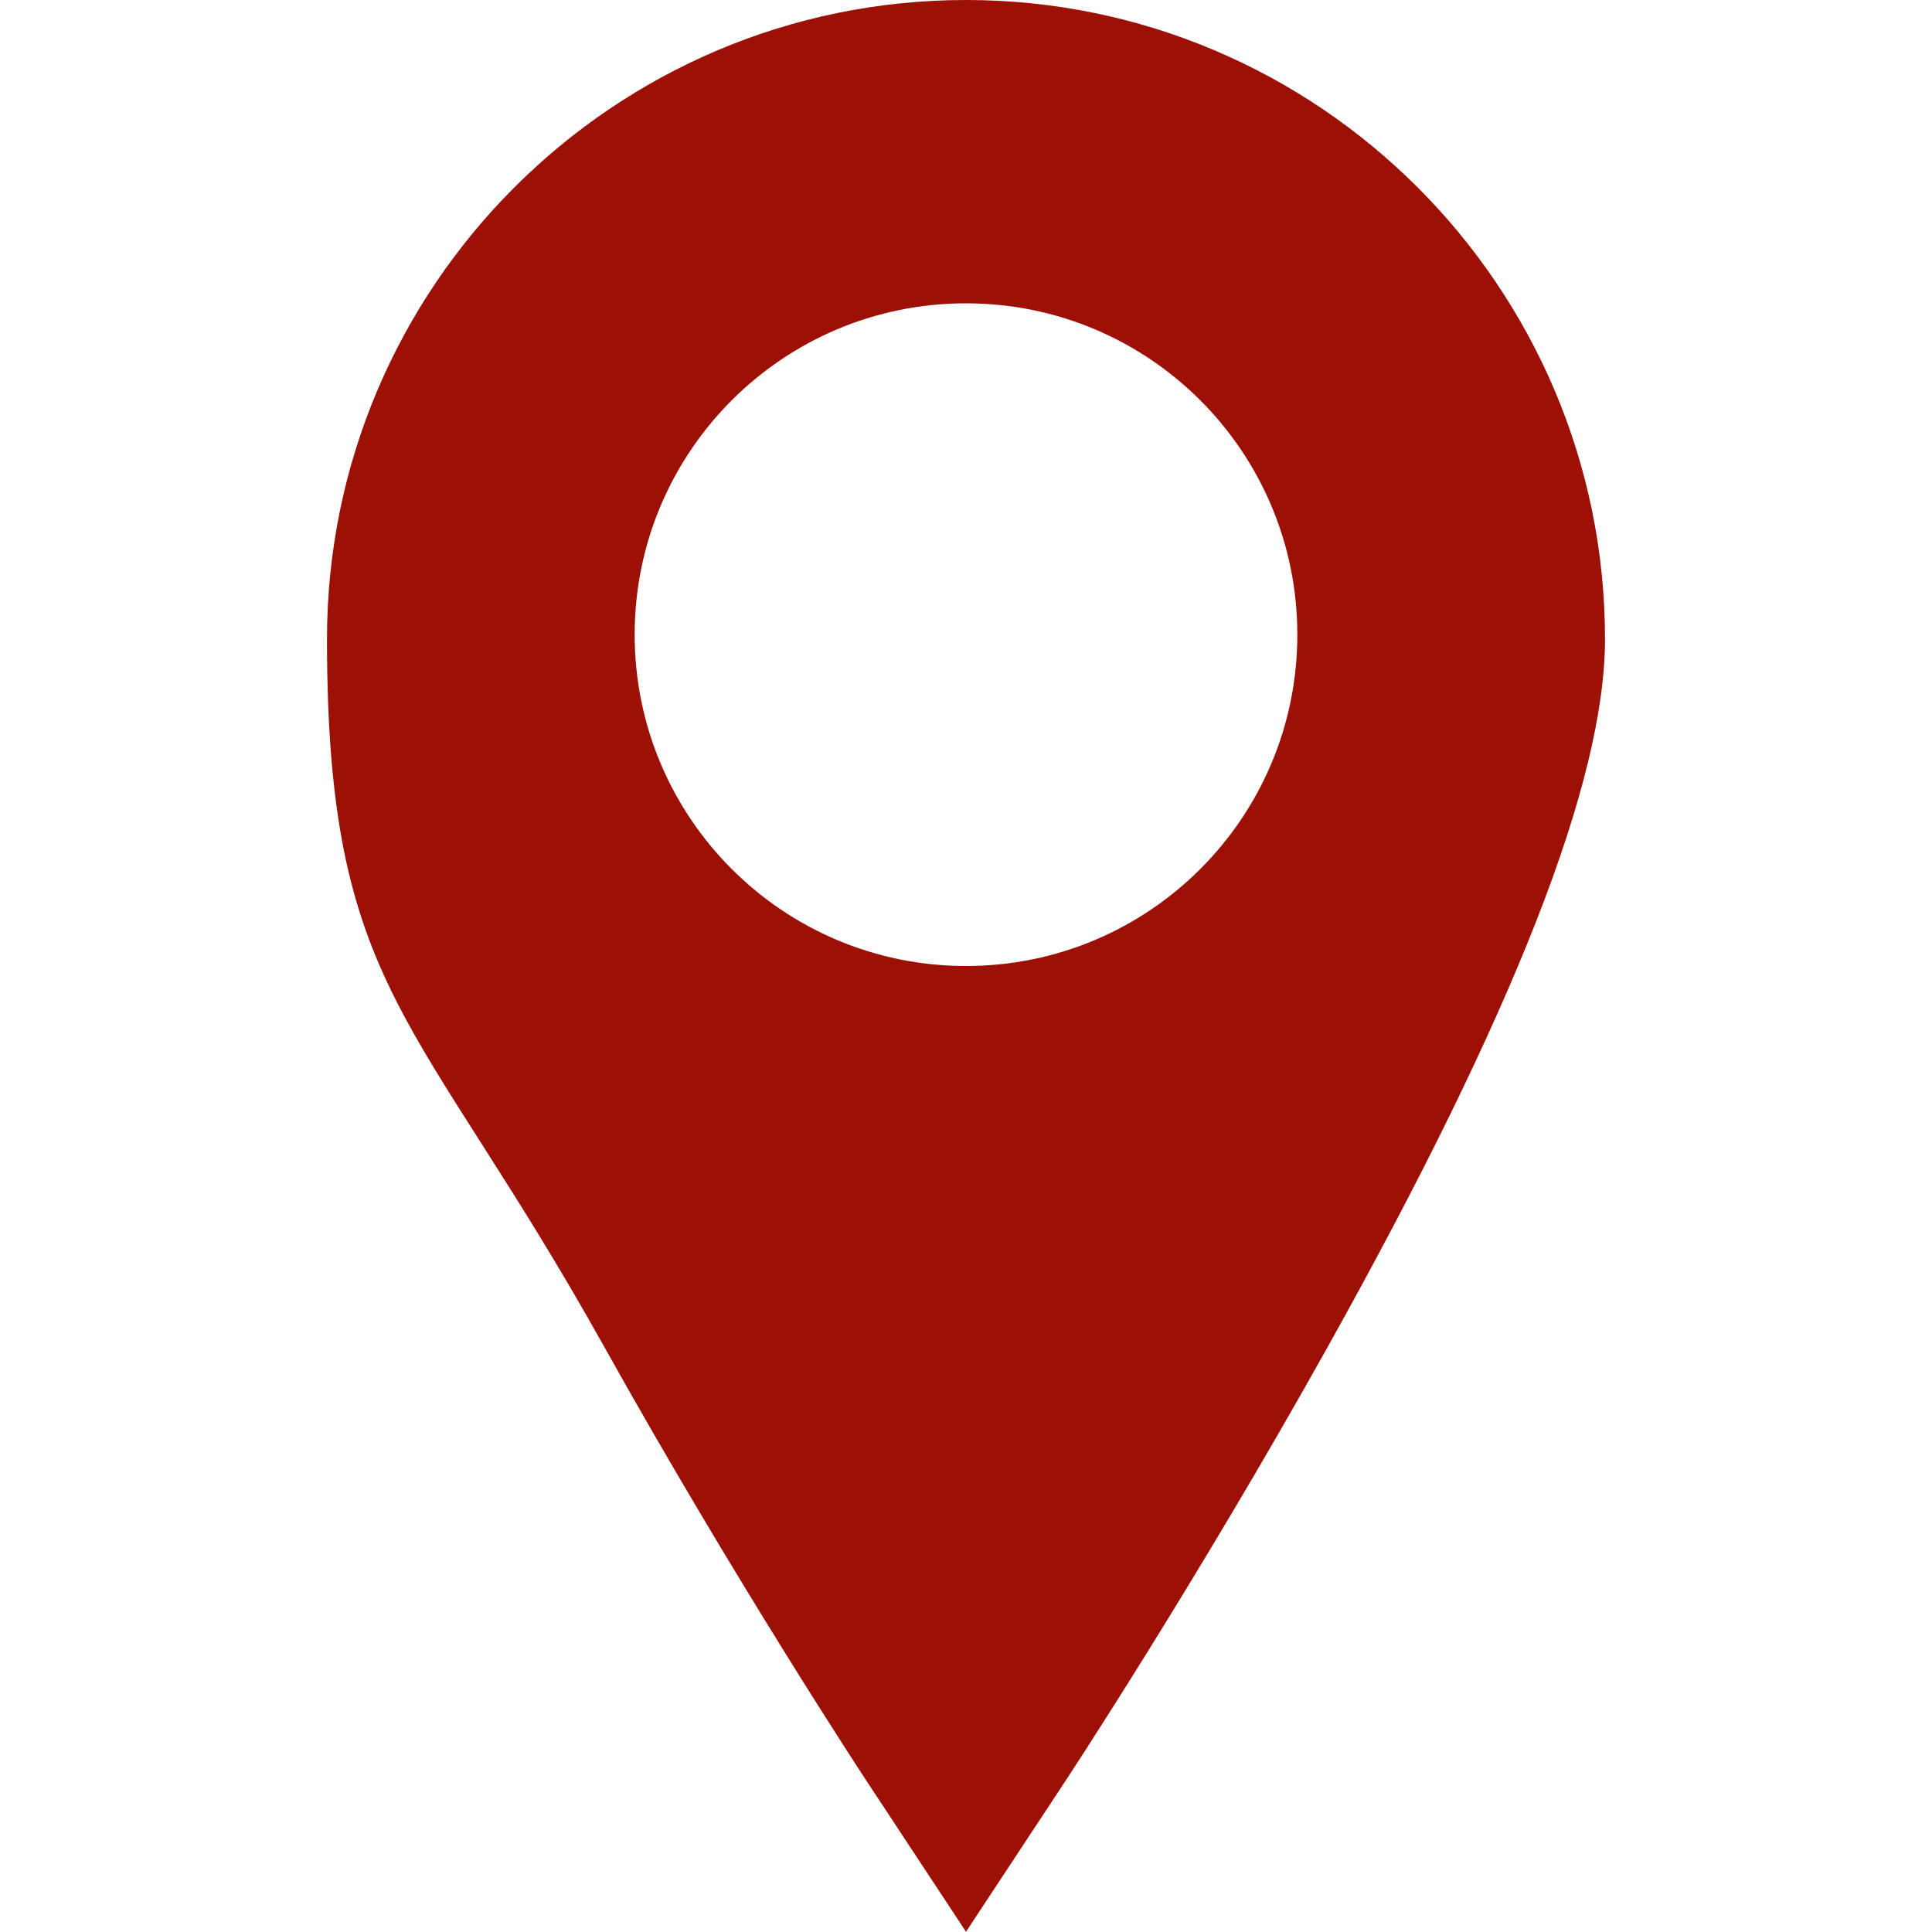<?xml version="1.0" encoding="UTF-8"?>
<svg xmlns="http://www.w3.org/2000/svg" xmlns:xlink="http://www.w3.org/1999/xlink" id="Capa_1" version="1.1" viewBox="0 0 800 800">
  <defs>
    <style>
      .st0 {
        fill: #9c1006;
      }
    </style>
  </defs>
  <path class="st0" d="M400,0C254.1,0,135.4,118.7,135.4,264.6s37.5,154.6,114.7,292.9c54.6,97.8,108.3,179.4,110.6,182.8l39.3,59.6,39.3-59.6c2.3-3.4,56-85,110.6-182.8,77.2-138.3,114.7-234.1,114.7-292.9C664.6,118.7,545.9,0,400,0ZM400,400c-75.8,0-137.2-61.4-137.2-137.2s61.4-137.2,137.2-137.2,137.2,61.4,137.2,137.2-61.4,137.2-137.2,137.2Z"></path>
</svg>
